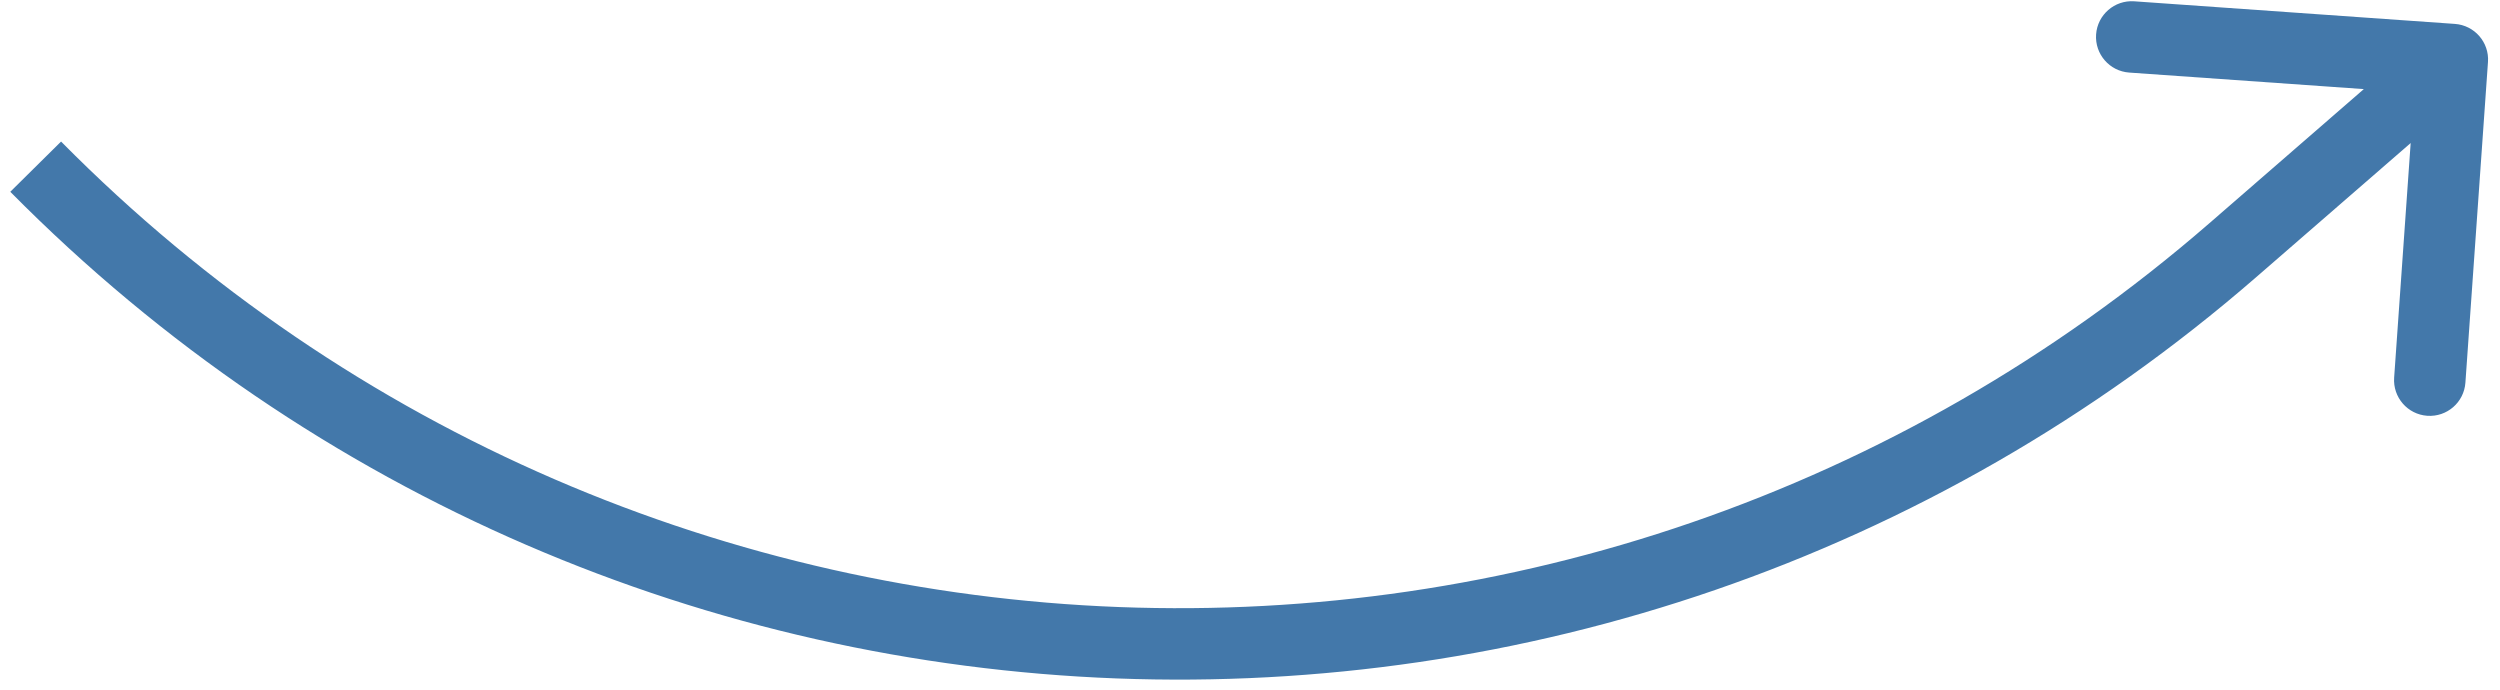 <svg width="105" height="29" viewBox="0 0 105 29" fill="none" xmlns="http://www.w3.org/2000/svg">
<path d="M93.783 10.504L92.799 9.371L93.783 10.504ZM104.495 2.605C104.554 1.779 103.931 1.062 103.104 1.004L89.638 0.055C88.811 -0.003 88.094 0.62 88.036 1.446C87.978 2.273 88.601 2.99 89.427 3.048L101.397 3.891L100.554 15.861C100.496 16.688 101.119 17.405 101.945 17.463C102.772 17.521 103.489 16.898 103.547 16.072L104.495 2.605ZM94.766 11.636L103.983 3.633L102.015 1.367L92.799 9.371L94.766 11.636ZM92.799 9.371C66.52 32.192 27.038 30.693 2.565 5.945L0.432 8.055C26.017 33.927 67.293 35.494 94.766 11.636L92.799 9.371Z" fill="#4378AA"/>
</svg>
